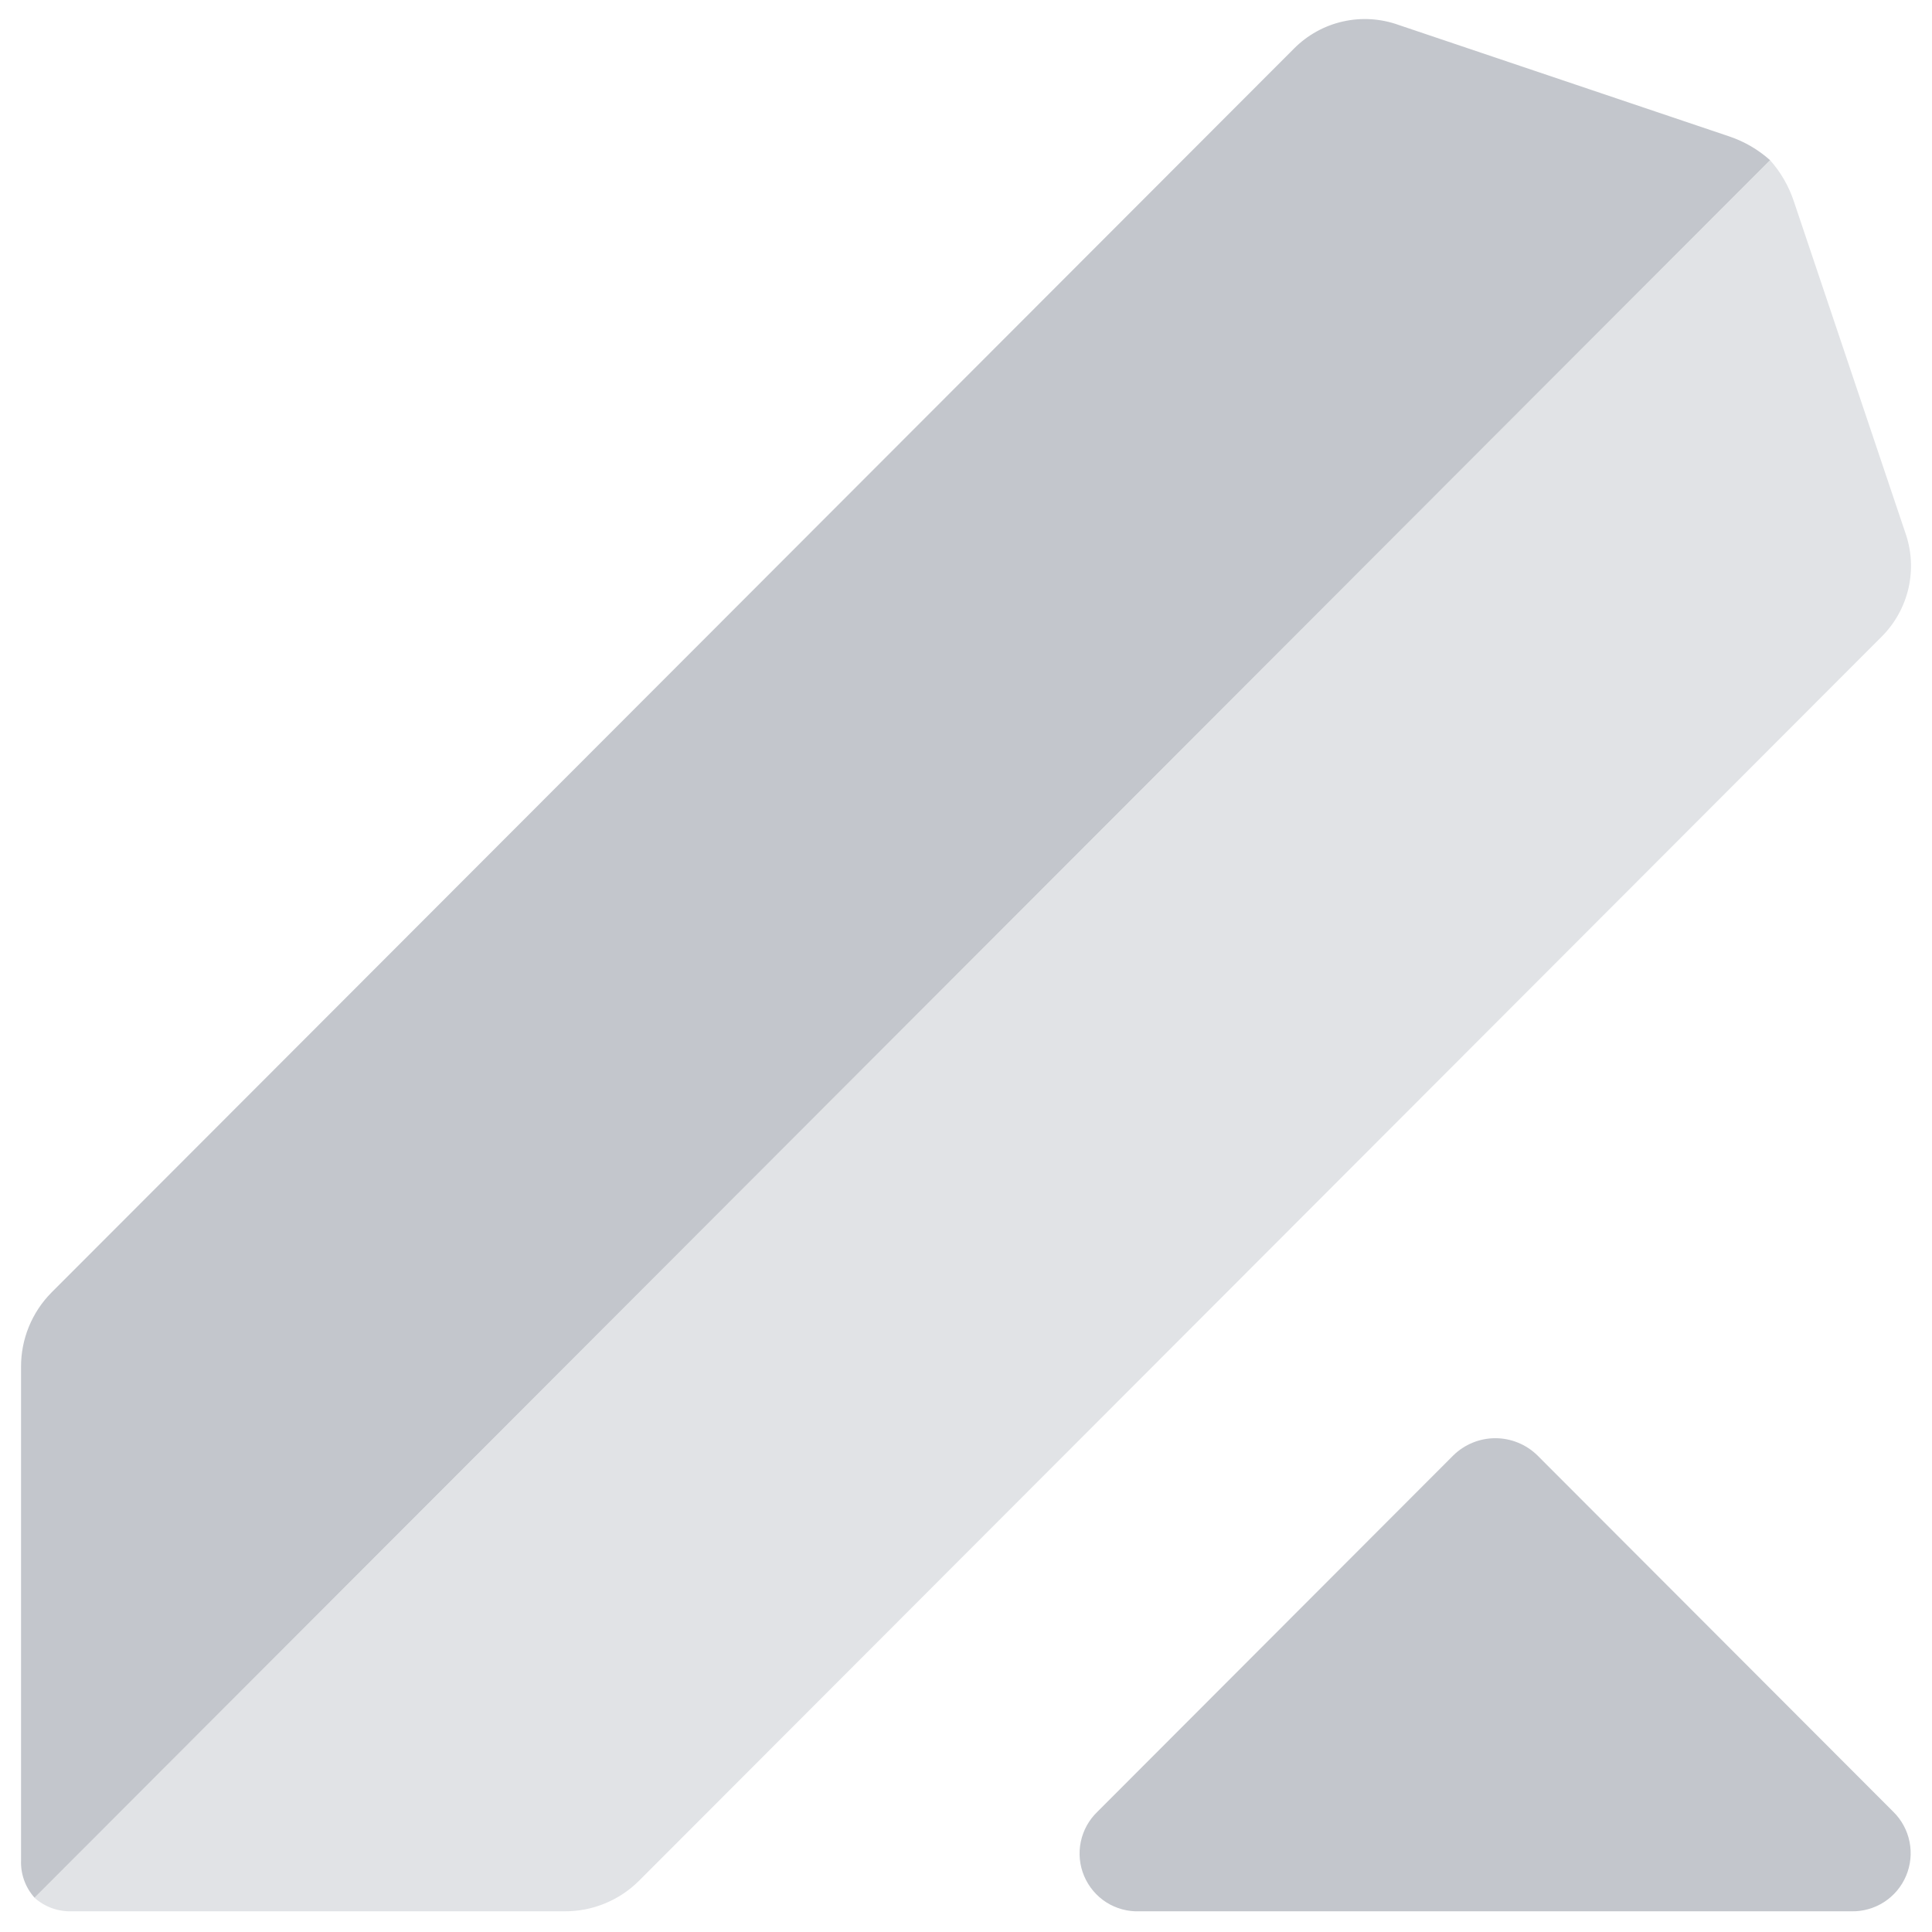 <svg width="46" height="46" viewBox="0 0 46 46" fill="none" xmlns="http://www.w3.org/2000/svg">
<path d="M45.077 43.136L36.606 34.653C36.338 34.391 35.978 34.243 35.604 34.243C35.229 34.243 34.869 34.391 34.602 34.653L26.13 43.136C25.928 43.329 25.79 43.579 25.733 43.852C25.676 44.126 25.704 44.411 25.813 44.668C25.922 44.925 26.106 45.144 26.341 45.294C26.577 45.443 26.853 45.518 27.132 45.507H44.076C44.353 45.514 44.626 45.437 44.859 45.287C45.093 45.136 45.275 44.919 45.383 44.663C45.491 44.407 45.52 44.125 45.465 43.852C45.411 43.58 45.276 43.331 45.077 43.136Z" fill="#C3C6CC"/>
<path d="M45.359 12.668L42.706 4.78C42.586 4.424 42.395 4.095 42.145 3.814L0.822 45.185C1.065 45.402 1.381 45.517 1.707 45.507H13.444C13.771 45.509 14.097 45.446 14.4 45.321C14.704 45.197 14.98 45.014 15.213 44.782L44.797 15.163C45.118 14.844 45.342 14.439 45.442 13.997C45.541 13.555 45.513 13.094 45.359 12.668V12.668Z" fill="#E1E3E6"/>
<path d="M41.179 3.25L33.301 0.594C32.875 0.441 32.414 0.412 31.973 0.512C31.531 0.611 31.128 0.836 30.809 1.157L1.223 30.777C0.758 31.248 0.498 31.885 0.501 32.548V44.299C0.49 44.625 0.606 44.942 0.823 45.184L42.145 3.814C41.864 3.563 41.536 3.371 41.179 3.25V3.25Z" fill="#C3C6CC"/>
</svg>
